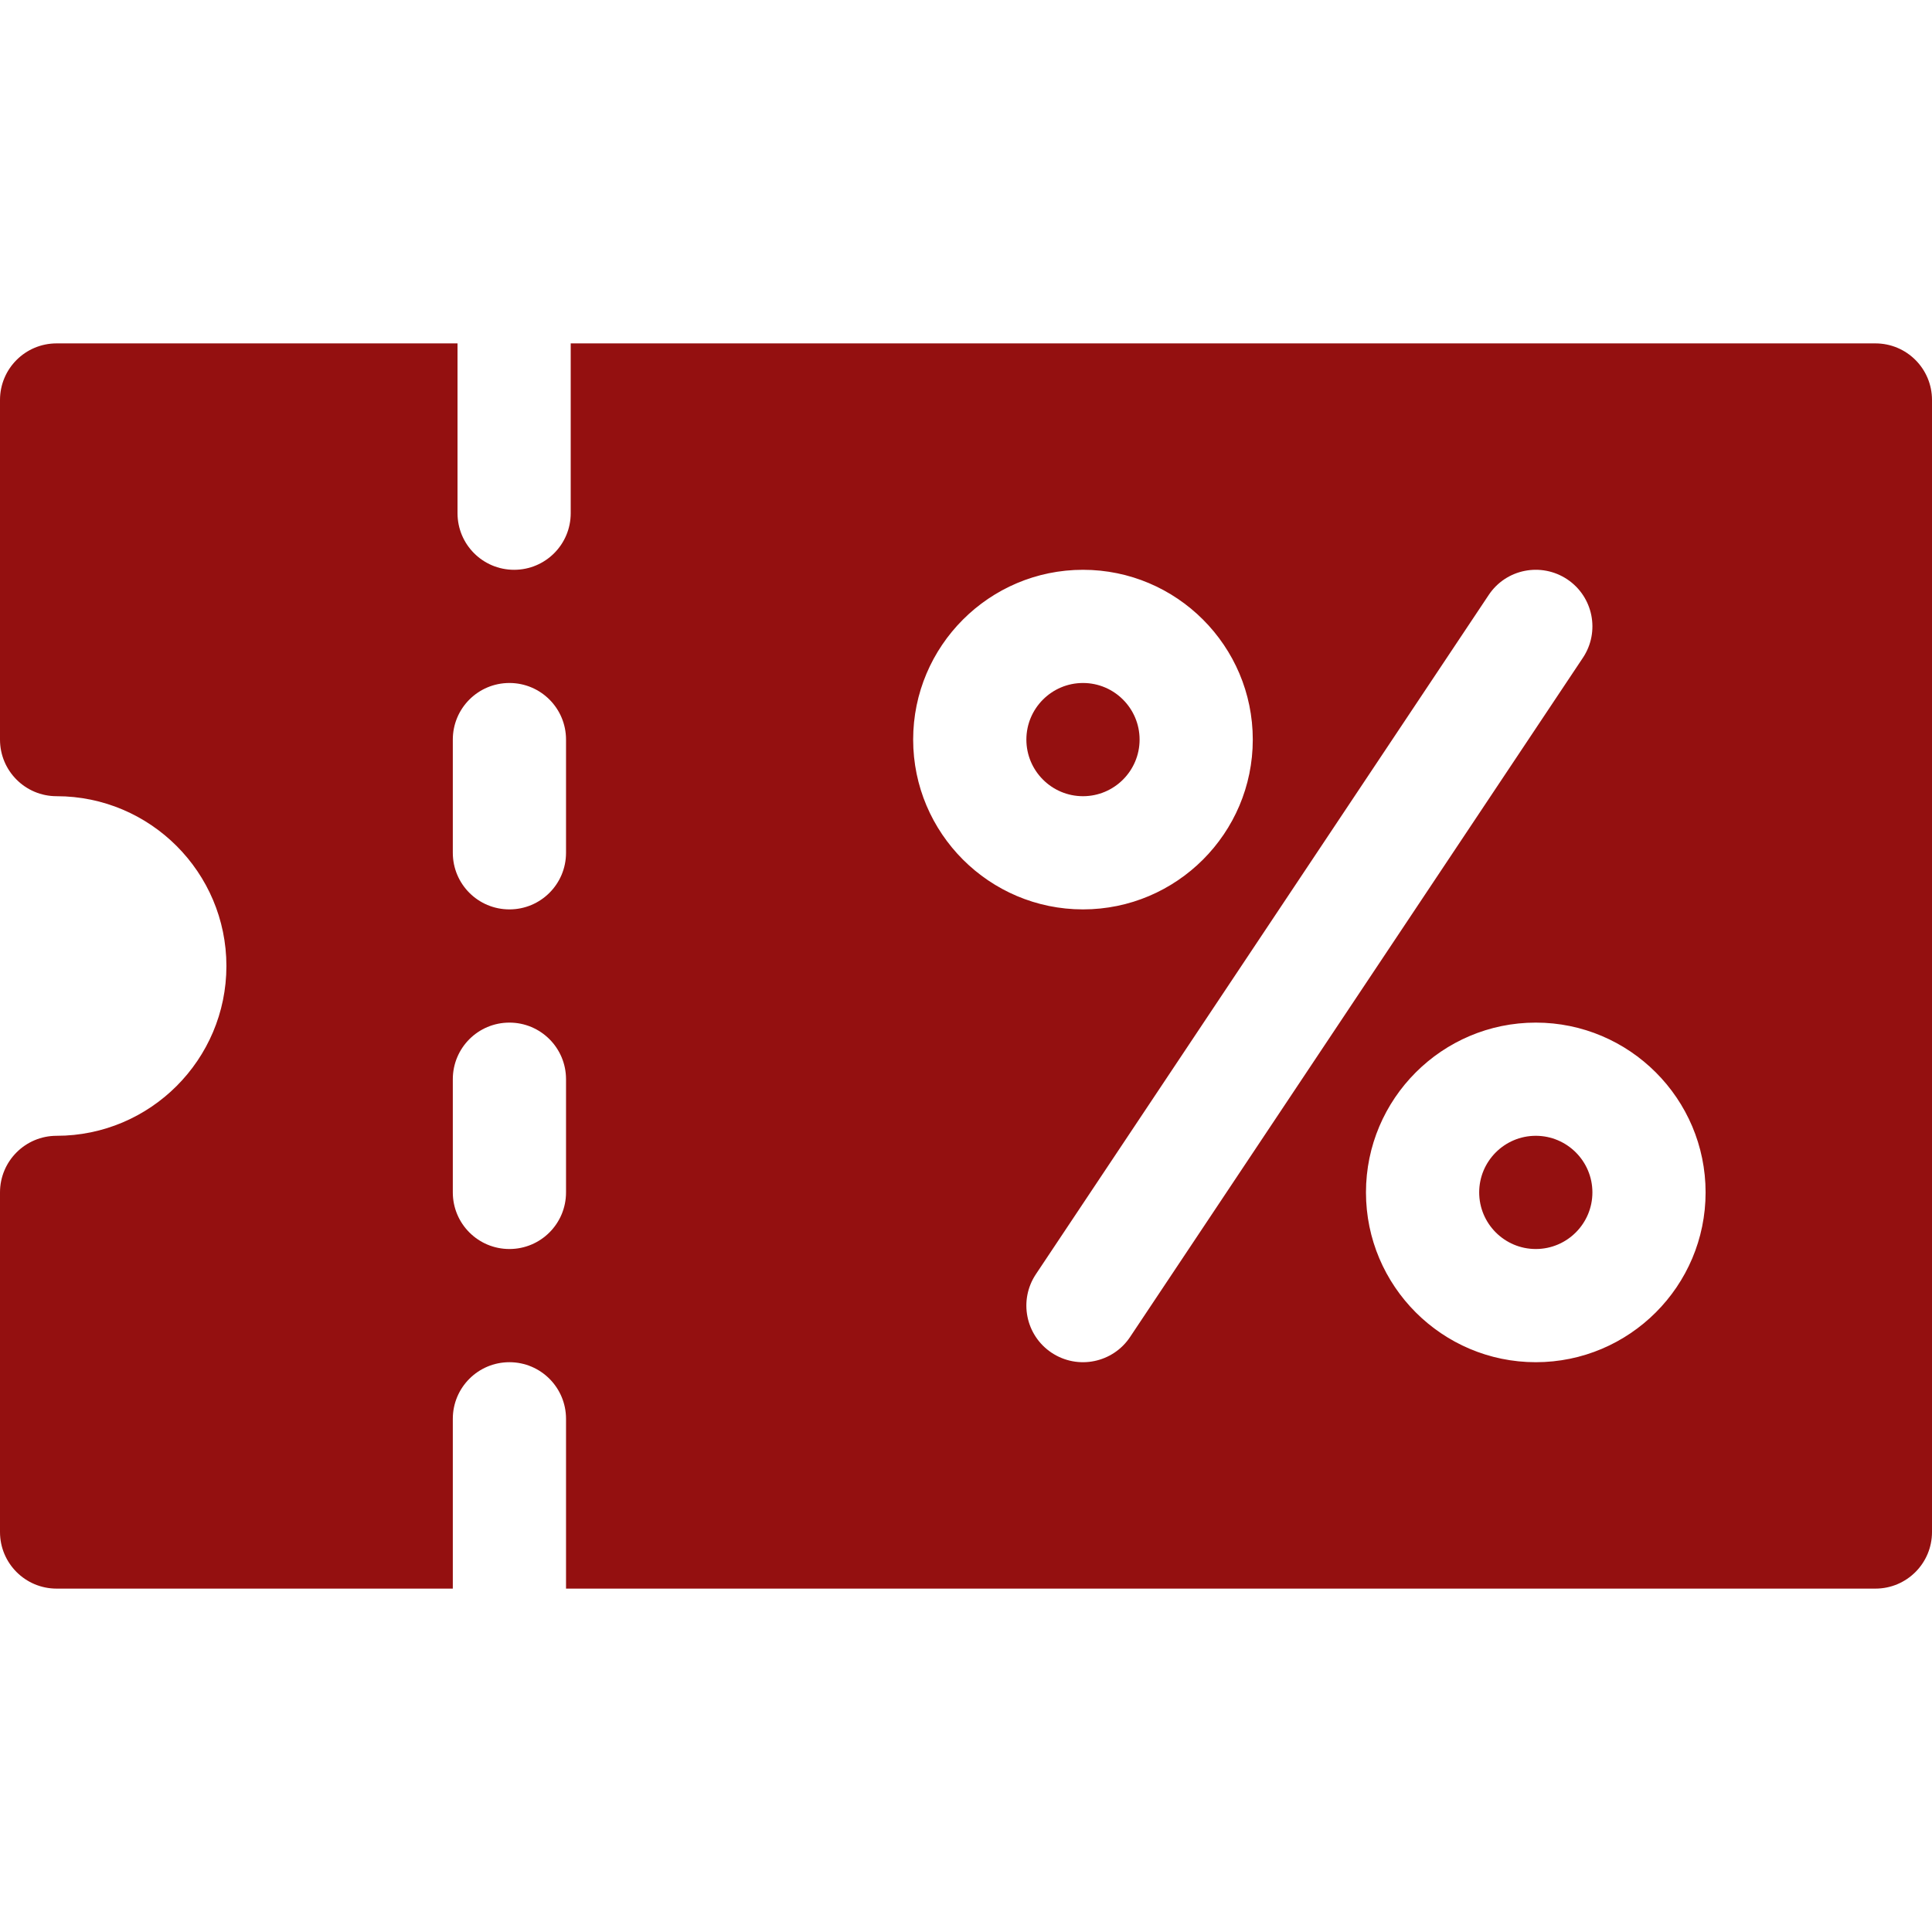 <?xml version="1.0" encoding="UTF-8"?>
<!--?xml version="1.0" encoding="UTF-8"?-->
<svg xmlns="http://www.w3.org/2000/svg" width="80" height="80" viewBox="0 0 80 80" fill="none">
  <path d="M63.594 47.031C62.301 47.031 61.25 48.082 61.25 49.375C61.25 50.668 62.301 51.719 63.594 51.719C64.887 51.719 65.938 50.668 65.938 49.375C65.938 48.082 64.887 47.031 63.594 47.031Z" fill="#941010"></path>
  <path d="M77.656 14.219H23.632V21.25C23.632 22.546 22.584 23.594 21.288 23.594C19.993 23.594 18.945 22.546 18.945 21.25V14.219H2.344C1.048 14.219 0 15.267 0 16.562V30.625C0 31.921 1.048 32.969 2.344 32.969C6.221 32.969 9.375 36.123 9.375 40C9.375 43.877 6.221 47.031 2.344 47.031C1.048 47.031 0 48.08 0 49.375V63.438C0 64.733 1.048 65.781 2.344 65.781H18.75V58.75C18.75 57.455 19.798 56.406 21.094 56.406C22.389 56.406 23.438 57.455 23.438 58.75V65.781H77.656C78.952 65.781 80 64.733 80 63.438V16.562C80 15.267 78.952 14.219 77.656 14.219ZM23.438 49.375C23.438 50.67 22.389 51.719 21.094 51.719C19.798 51.719 18.75 50.67 18.75 49.375V44.688C18.75 43.392 19.798 42.344 21.094 42.344C22.389 42.344 23.438 43.392 23.438 44.688V49.375ZM23.438 35.312C23.438 36.608 22.389 37.656 21.094 37.656C19.798 37.656 18.75 36.608 18.75 35.312V30.625C18.75 29.329 19.798 28.281 21.094 28.281C22.389 28.281 23.438 29.329 23.438 30.625V35.312ZM37.812 30.625C37.812 26.748 40.967 23.594 44.844 23.594C48.721 23.594 51.875 26.748 51.875 30.625C51.875 34.502 48.721 37.656 44.844 37.656C40.967 37.656 37.812 34.502 37.812 30.625ZM43.544 56.013C42.466 55.294 42.175 53.84 42.894 52.762L61.644 24.637C62.36 23.559 63.814 23.271 64.894 23.987C65.972 24.706 66.263 26.159 65.544 27.238L46.794 55.362C46.087 56.425 44.639 56.738 43.544 56.013ZM63.594 56.406C59.717 56.406 56.562 53.252 56.562 49.375C56.562 45.498 59.717 42.344 63.594 42.344C67.471 42.344 70.625 45.498 70.625 49.375C70.625 53.252 67.471 56.406 63.594 56.406Z" fill="#941010"></path>
  <path d="M44.844 28.281C43.551 28.281 42.5 29.332 42.5 30.625C42.5 31.918 43.551 32.969 44.844 32.969C46.137 32.969 47.188 31.918 47.188 30.625C47.188 29.332 46.137 28.281 44.844 28.281Z" fill="#941010"></path>
</svg>
